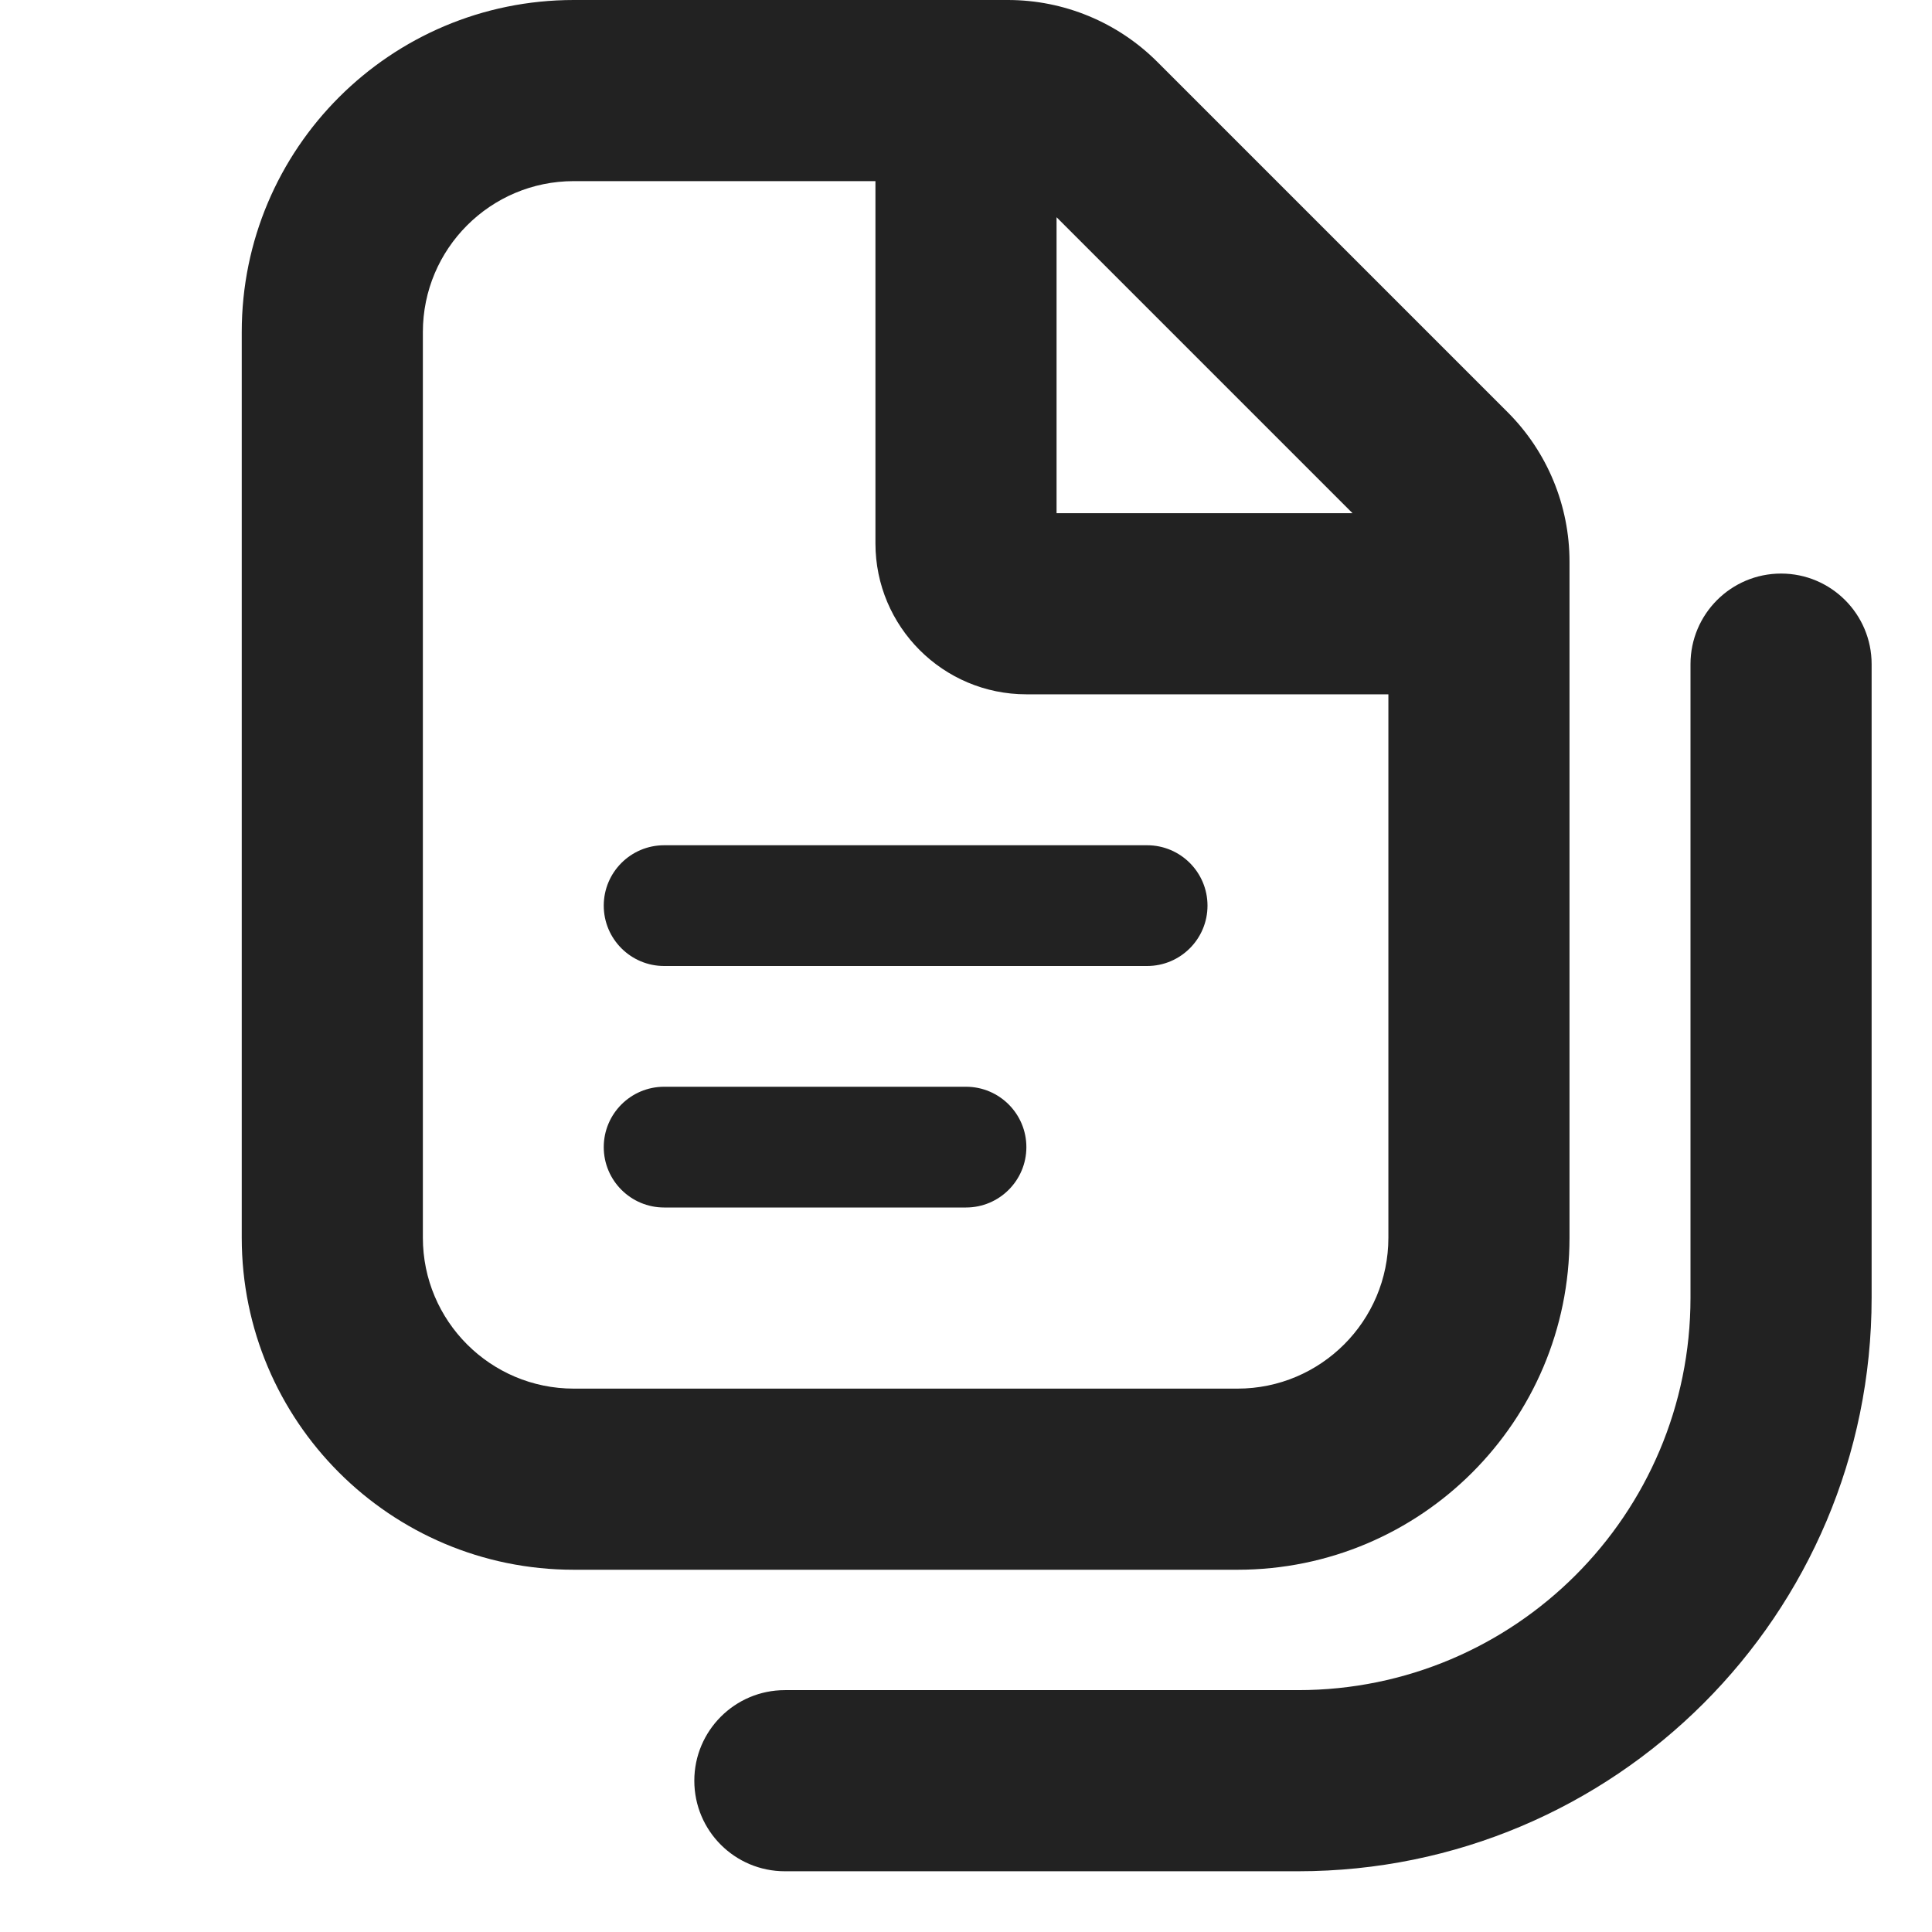 <svg width="16" height="16" viewBox="0 0 16 16" fill="none" xmlns="http://www.w3.org/2000/svg">
<path d="M5.5 9C5.224 9 5 9.224 5 9.5C5 9.776 5.224 10 5.5 10H8C8.276 10 8.5 9.776 8.5 9.5C8.5 9.224 8.276 9 8 9H5.5Z" fill="#222222"/>
<path d="M5 7.5C5 7.224 5.224 7 5.5 7H9.5C9.776 7 10 7.224 10 7.5C10 7.776 9.776 8 9.5 8H5.5C5.224 8 5 7.776 5 7.5Z" fill="#222222"/>
<path fill-rule="evenodd" clip-rule="evenodd" d="M2.002 2.75C2.002 1.231 3.233 0 4.752 0H8.347C8.811 0 9.256 0.184 9.585 0.513L12.486 3.414C12.814 3.742 12.998 4.187 12.998 4.651V10.25C12.998 11.769 11.767 13 10.248 13H4.752C3.233 13 2.002 11.769 2.002 10.25V2.75ZM4.752 1.5C4.062 1.5 3.502 2.06 3.502 2.75V10.25C3.502 10.94 4.062 11.5 4.752 11.5H10.248C10.938 11.5 11.498 10.94 11.498 10.25V5.75H8.5C7.81 5.75 7.25 5.19 7.25 4.5V1.5H4.752ZM8.75 1.799L11.201 4.25H8.75V1.799Z" fill="#222222"/>
<path d="M15.5 5.5C15.5 5.086 15.164 4.75 14.75 4.75C14.336 4.75 14 5.086 14 5.5V10.747C14 12.542 12.545 13.997 10.75 13.997H6.5C6.086 13.997 5.75 14.333 5.75 14.747C5.75 15.162 6.086 15.497 6.5 15.497H10.75C13.373 15.497 15.5 13.371 15.5 10.747V5.5Z" fill="#222222"/>
</svg>
